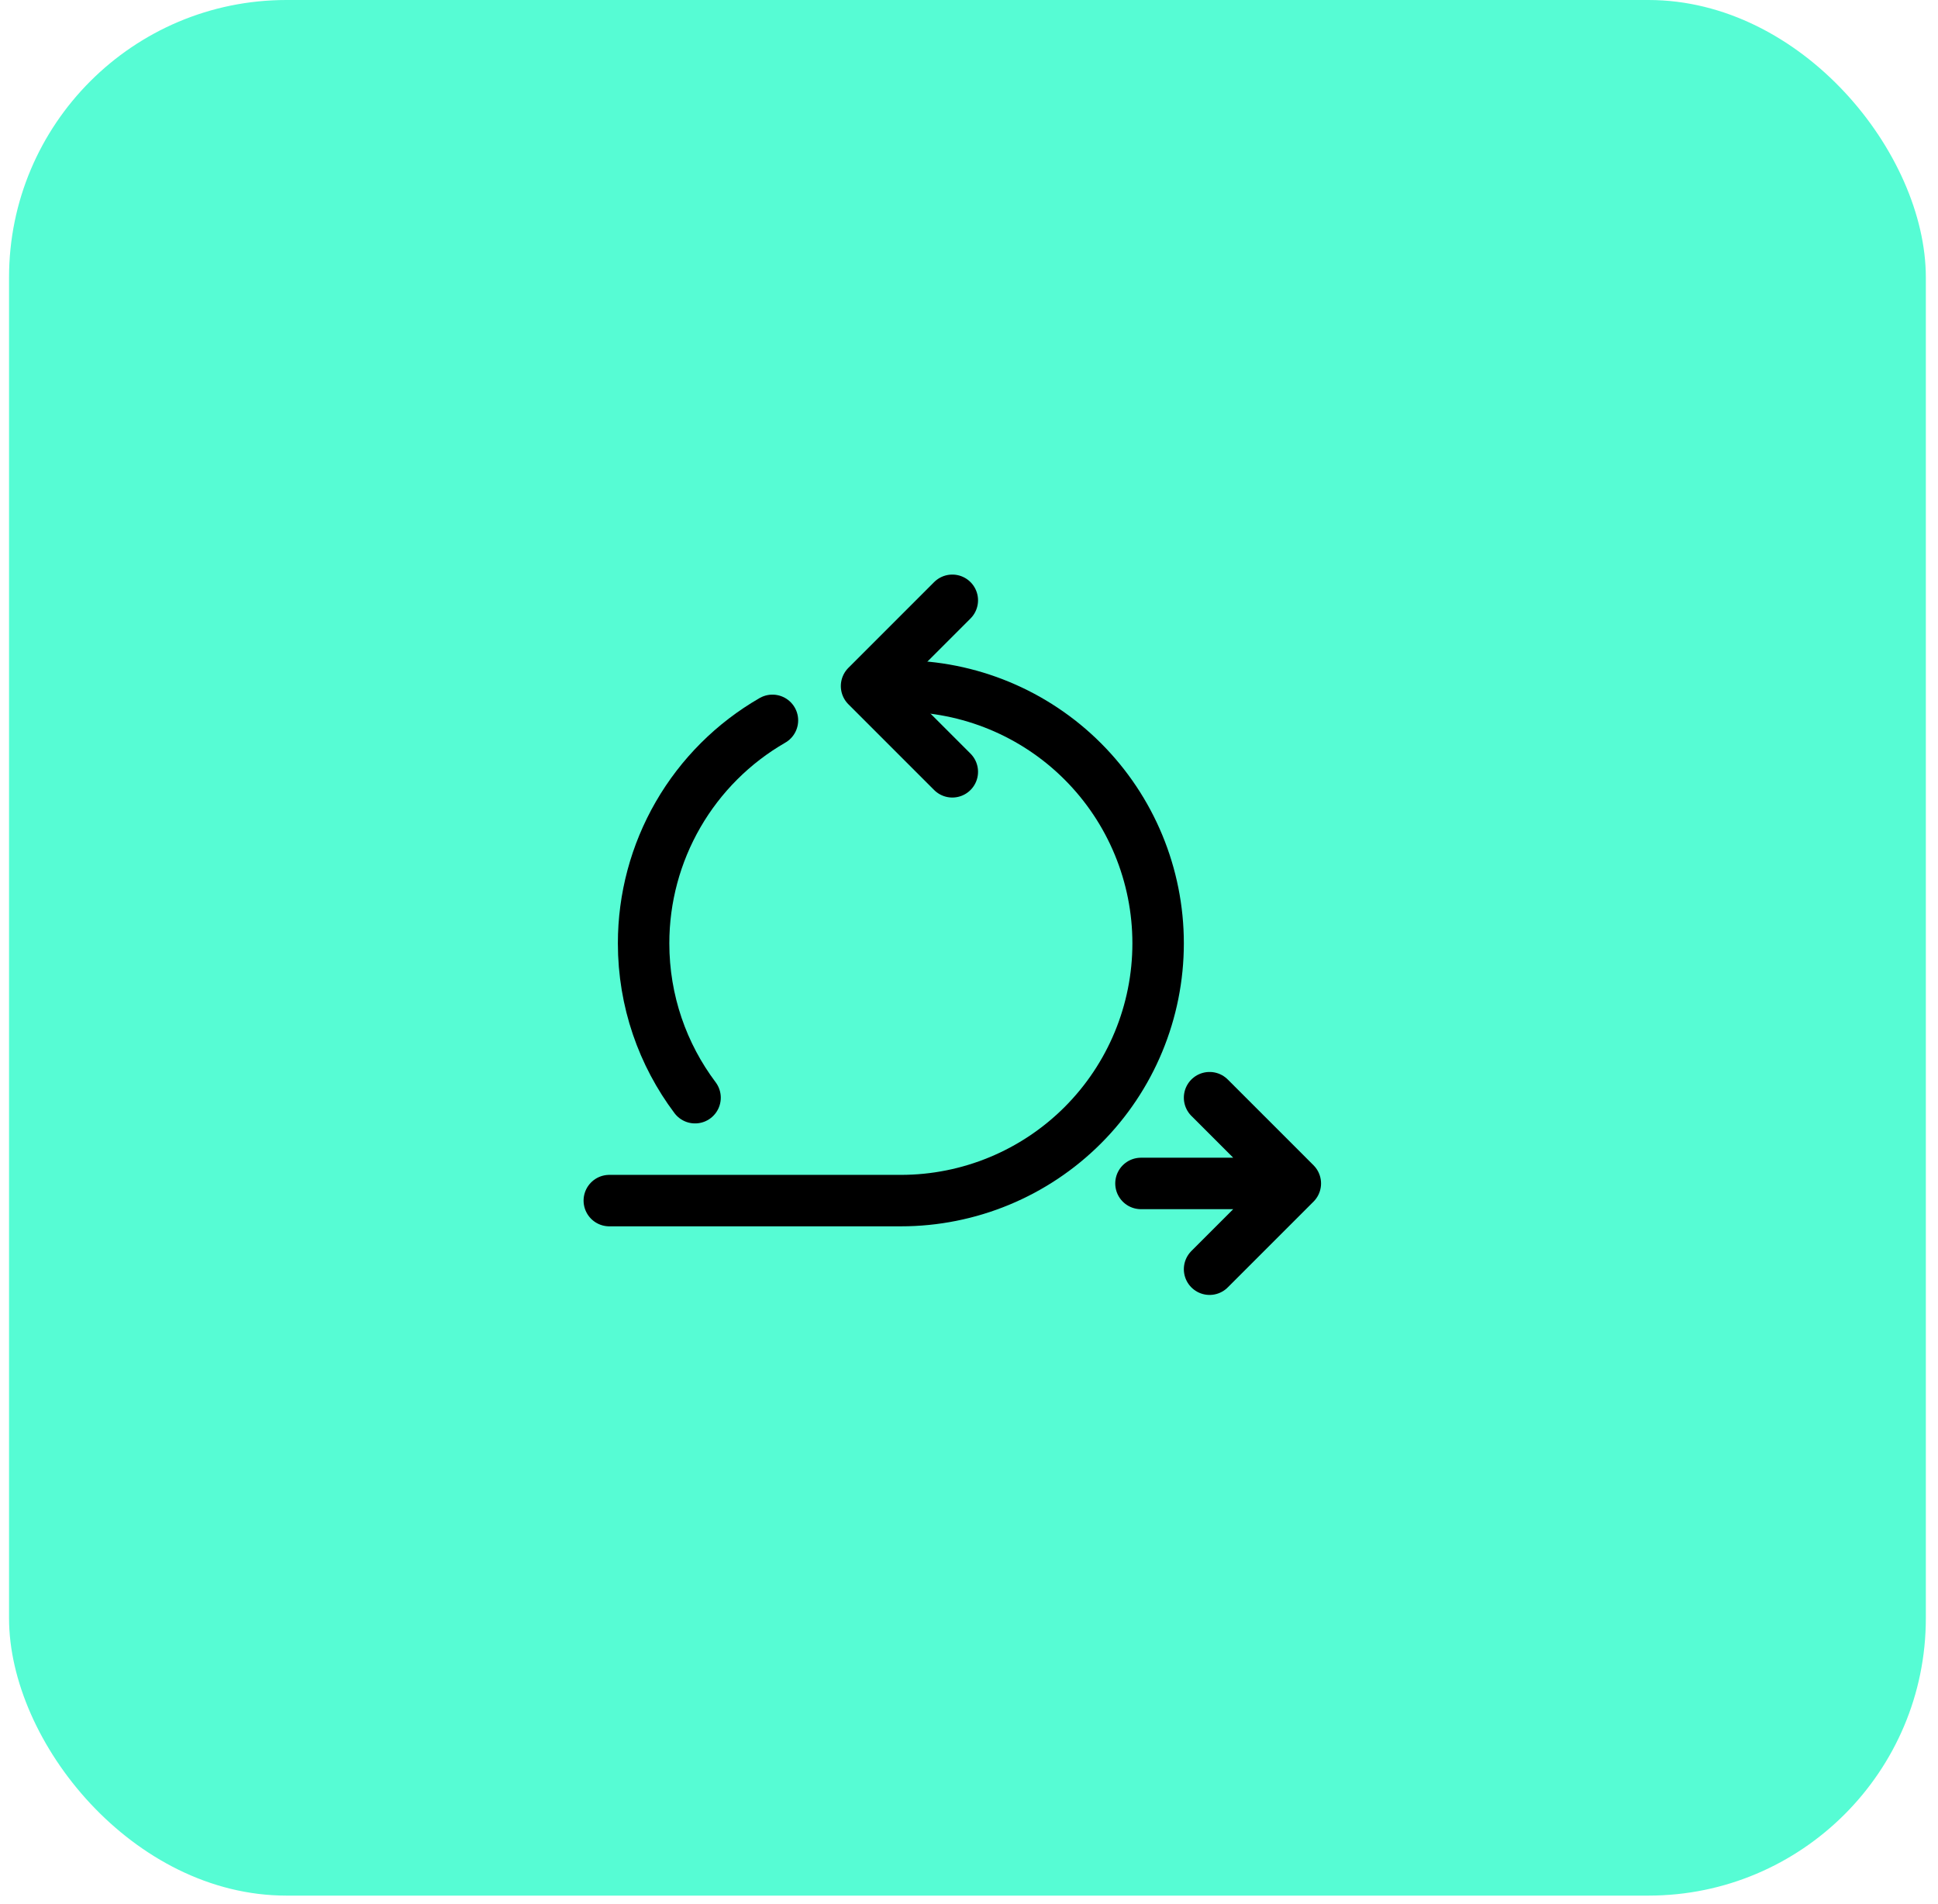 <svg width="113" height="111" viewBox="0 0 113 111" fill="none" xmlns="http://www.w3.org/2000/svg">
<rect x="0.527" width="111.764" height="110.522" rx="16.174" fill="#56FCD4"/>
<path d="M66.527 69H75.527M75.527 69L70.527 64M75.527 69L70.527 74M55.527 35L50.527 40L55.527 45" stroke="black" stroke-width="3" stroke-linecap="round" stroke-linejoin="round"/>
<path d="M52.527 40C56.506 40 60.321 41.58 63.134 44.393C65.947 47.206 67.527 51.022 67.527 55C67.527 58.978 65.947 62.794 63.134 65.607C60.321 68.42 56.506 70 52.527 70H35.527" stroke="black" stroke-width="3" stroke-linecap="round" stroke-linejoin="round"/>
<path d="M45.039 42C42.755 43.315 40.858 45.21 39.539 47.492C38.22 49.774 37.526 52.364 37.527 55C37.527 58.376 38.643 61.492 40.527 64" stroke="black" stroke-width="3" stroke-linecap="round" stroke-linejoin="round"/>
</svg>
